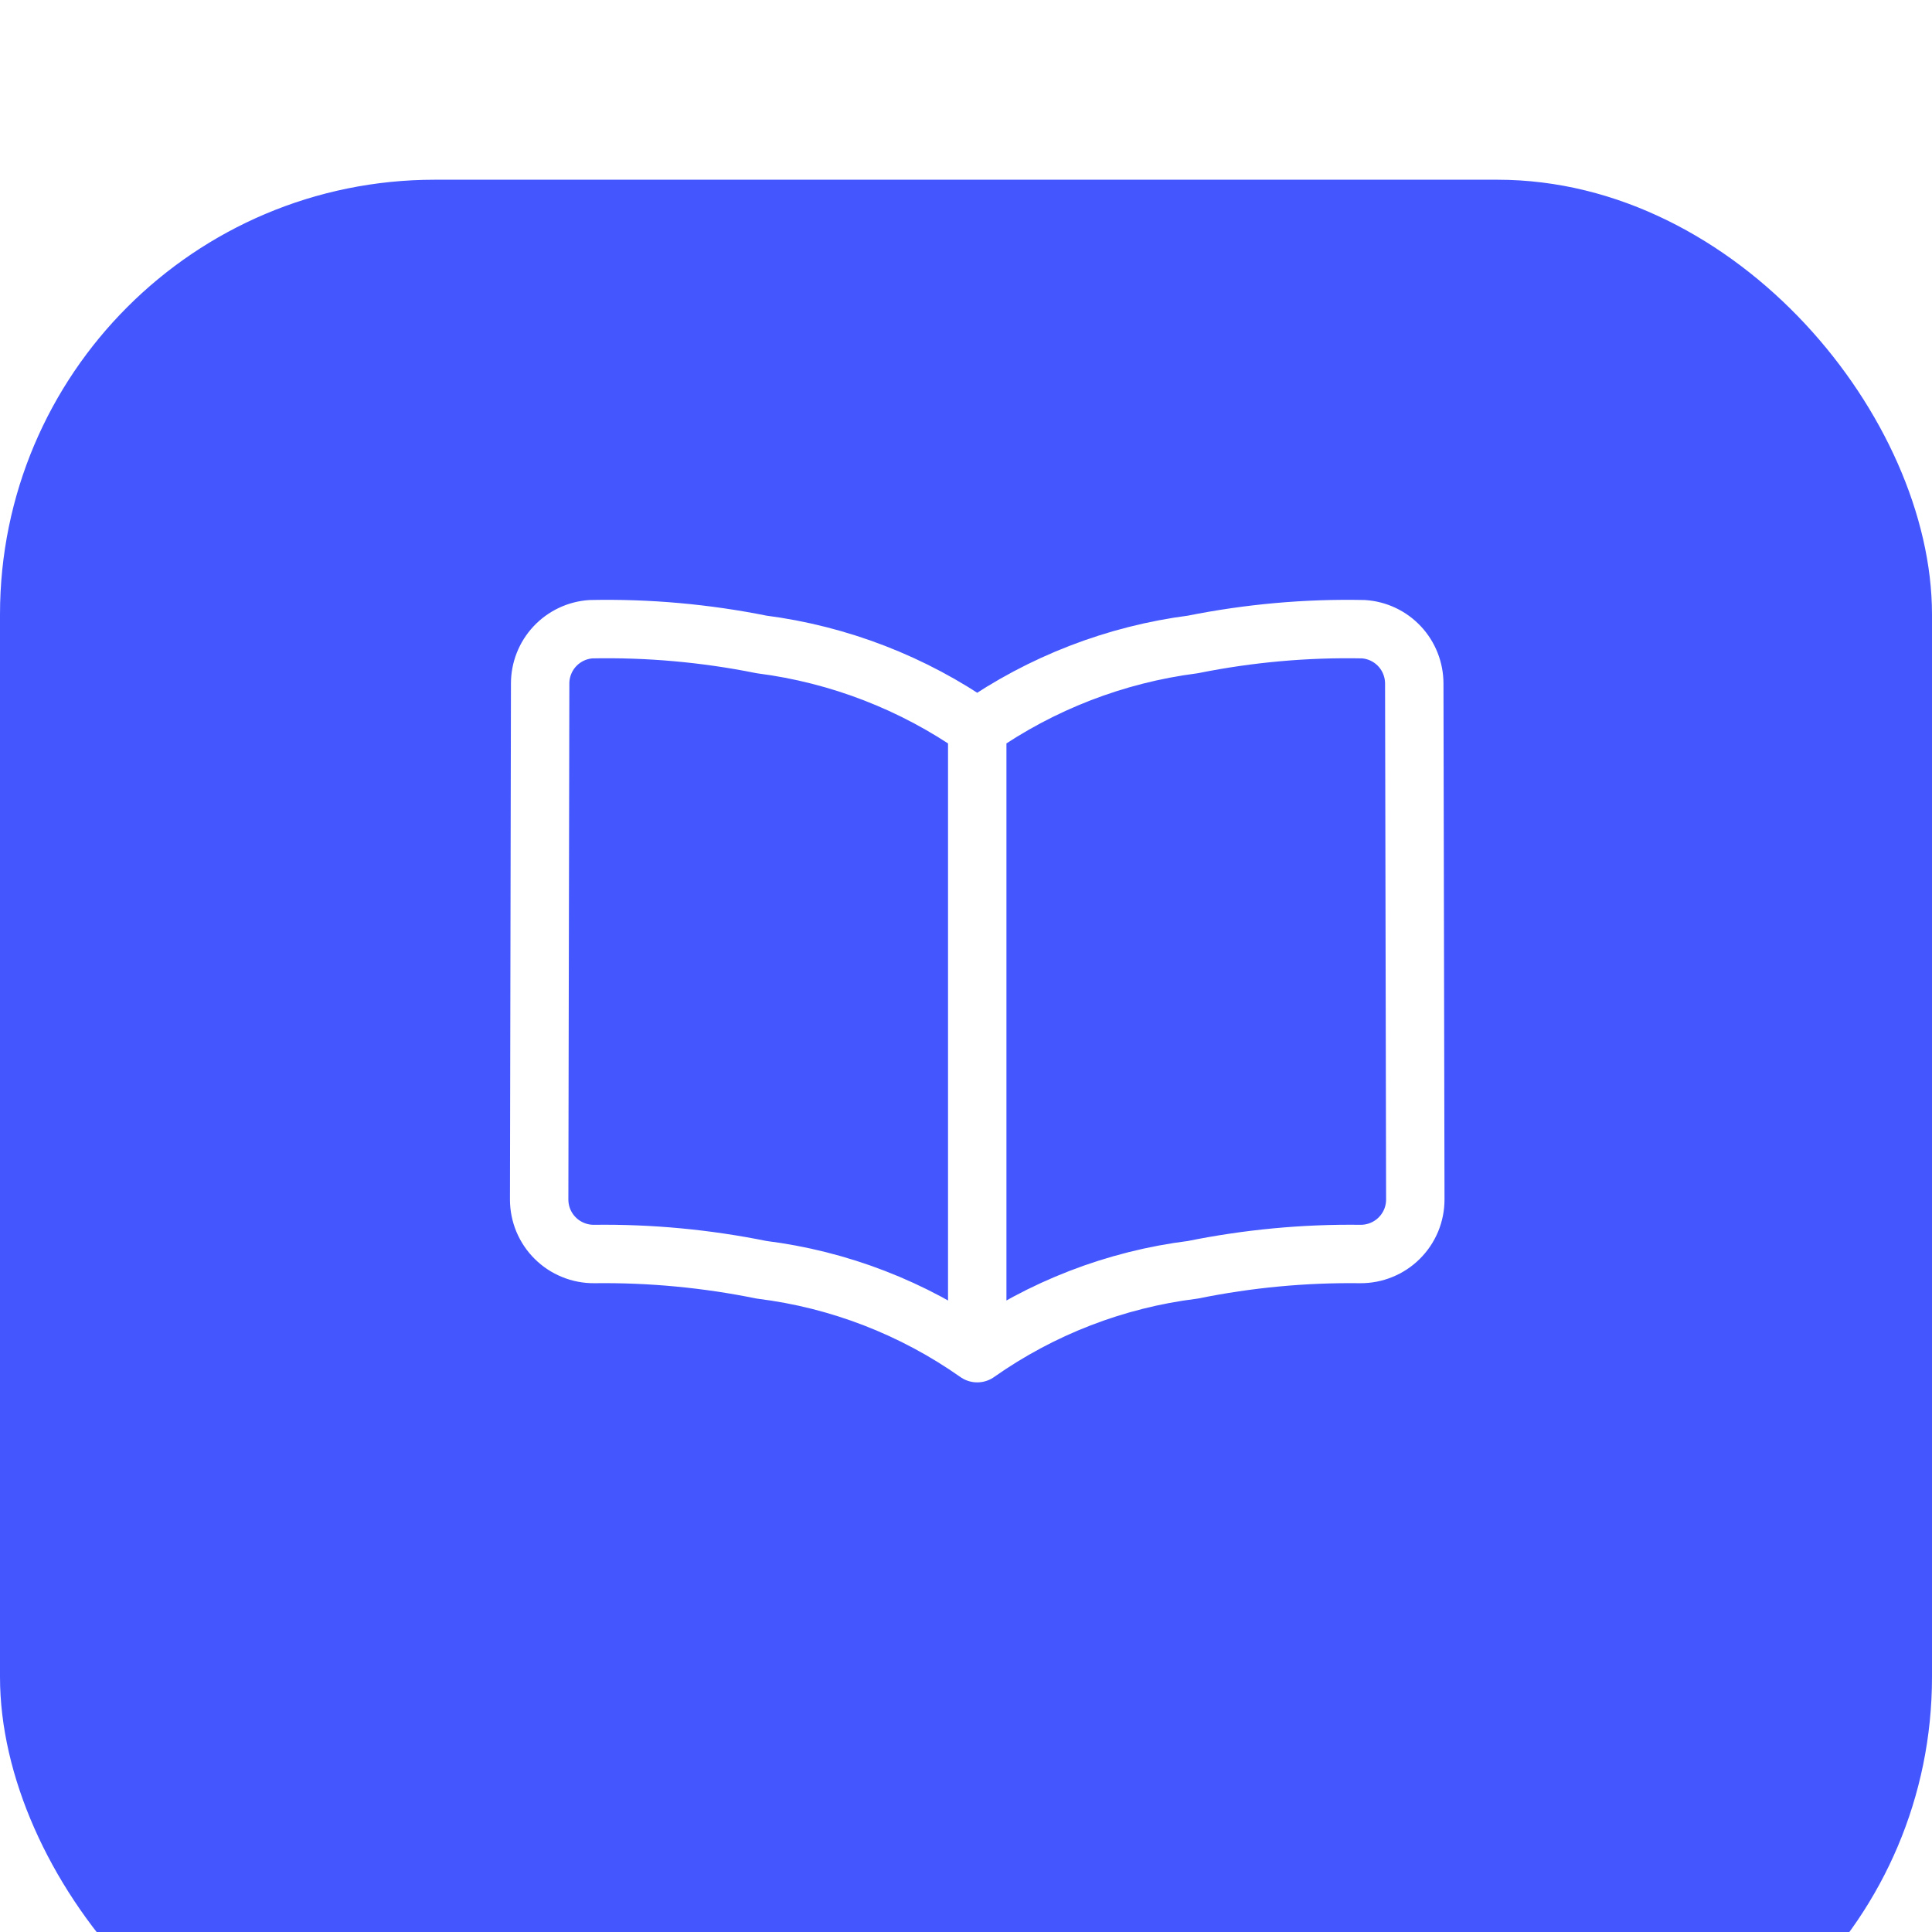 <svg width="43" height="43" viewBox="0 0 43 43" fill="none" xmlns="http://www.w3.org/2000/svg">
<g filter="url(#filter0_i_144_1591)">
<rect x="0.376" y="0.376" width="42.248" height="42.248" rx="9.299" fill="#4457FF" stroke="#4457FF" stroke-width="0.752"/>
<rect x="3.603" y="3.601" width="35.797" height="35.797" rx="7.149" fill="#4457FF" stroke="#4457FF" stroke-width="0.752"/>
</g>
<path d="M21.75 30.117C20.326 29.114 18.677 28.476 16.949 28.261C15.723 28.012 14.474 27.894 13.223 27.91C13.063 27.911 12.904 27.881 12.756 27.82C12.607 27.76 12.472 27.671 12.359 27.558C12.245 27.446 12.155 27.311 12.093 27.164C12.032 27.016 12 26.858 12 26.697L12.022 15.216C12.021 14.908 12.138 14.611 12.348 14.386C12.559 14.161 12.847 14.024 13.154 14.004C14.428 13.978 15.7 14.092 16.949 14.343C18.676 14.566 20.323 15.203 21.75 16.2M21.75 30.117V16.2M21.75 30.117C23.174 29.114 24.823 28.476 26.551 28.261C27.777 28.012 29.026 27.894 30.277 27.91C30.437 27.911 30.596 27.881 30.744 27.82C30.893 27.76 31.028 27.671 31.141 27.558C31.255 27.446 31.345 27.311 31.407 27.164C31.468 27.016 31.5 26.858 31.5 26.697L31.477 15.216C31.477 14.908 31.361 14.611 31.151 14.386C30.941 14.161 30.653 14.024 30.346 14.004C29.072 13.978 27.8 14.092 26.551 14.343C24.824 14.566 23.177 15.203 21.75 16.2" stroke="white" stroke-width="1.3" stroke-linecap="round" stroke-linejoin="round"/>
<defs>
<filter id="filter0_i_144_1591" x="0" y="0" width="43" height="47" filterUnits="userSpaceOnUse" color-interpolation-filters="sRGB">
<feFlood flood-opacity="0" result="BackgroundImageFix"/>
<feBlend mode="normal" in="SourceGraphic" in2="BackgroundImageFix" result="shape"/>
<feColorMatrix in="SourceAlpha" type="matrix" values="0 0 0 0 0 0 0 0 0 0 0 0 0 0 0 0 0 0 127 0" result="hardAlpha"/>
<feOffset dy="4"/>
<feGaussianBlur stdDeviation="2"/>
<feComposite in2="hardAlpha" operator="arithmetic" k2="-1" k3="1"/>
<feColorMatrix type="matrix" values="0 0 0 0 1 0 0 0 0 1 0 0 0 0 1 0 0 0 0.25 0"/>
<feBlend mode="normal" in2="shape" result="effect1_innerShadow_144_1591"/>
</filter>
</defs>
</svg>
